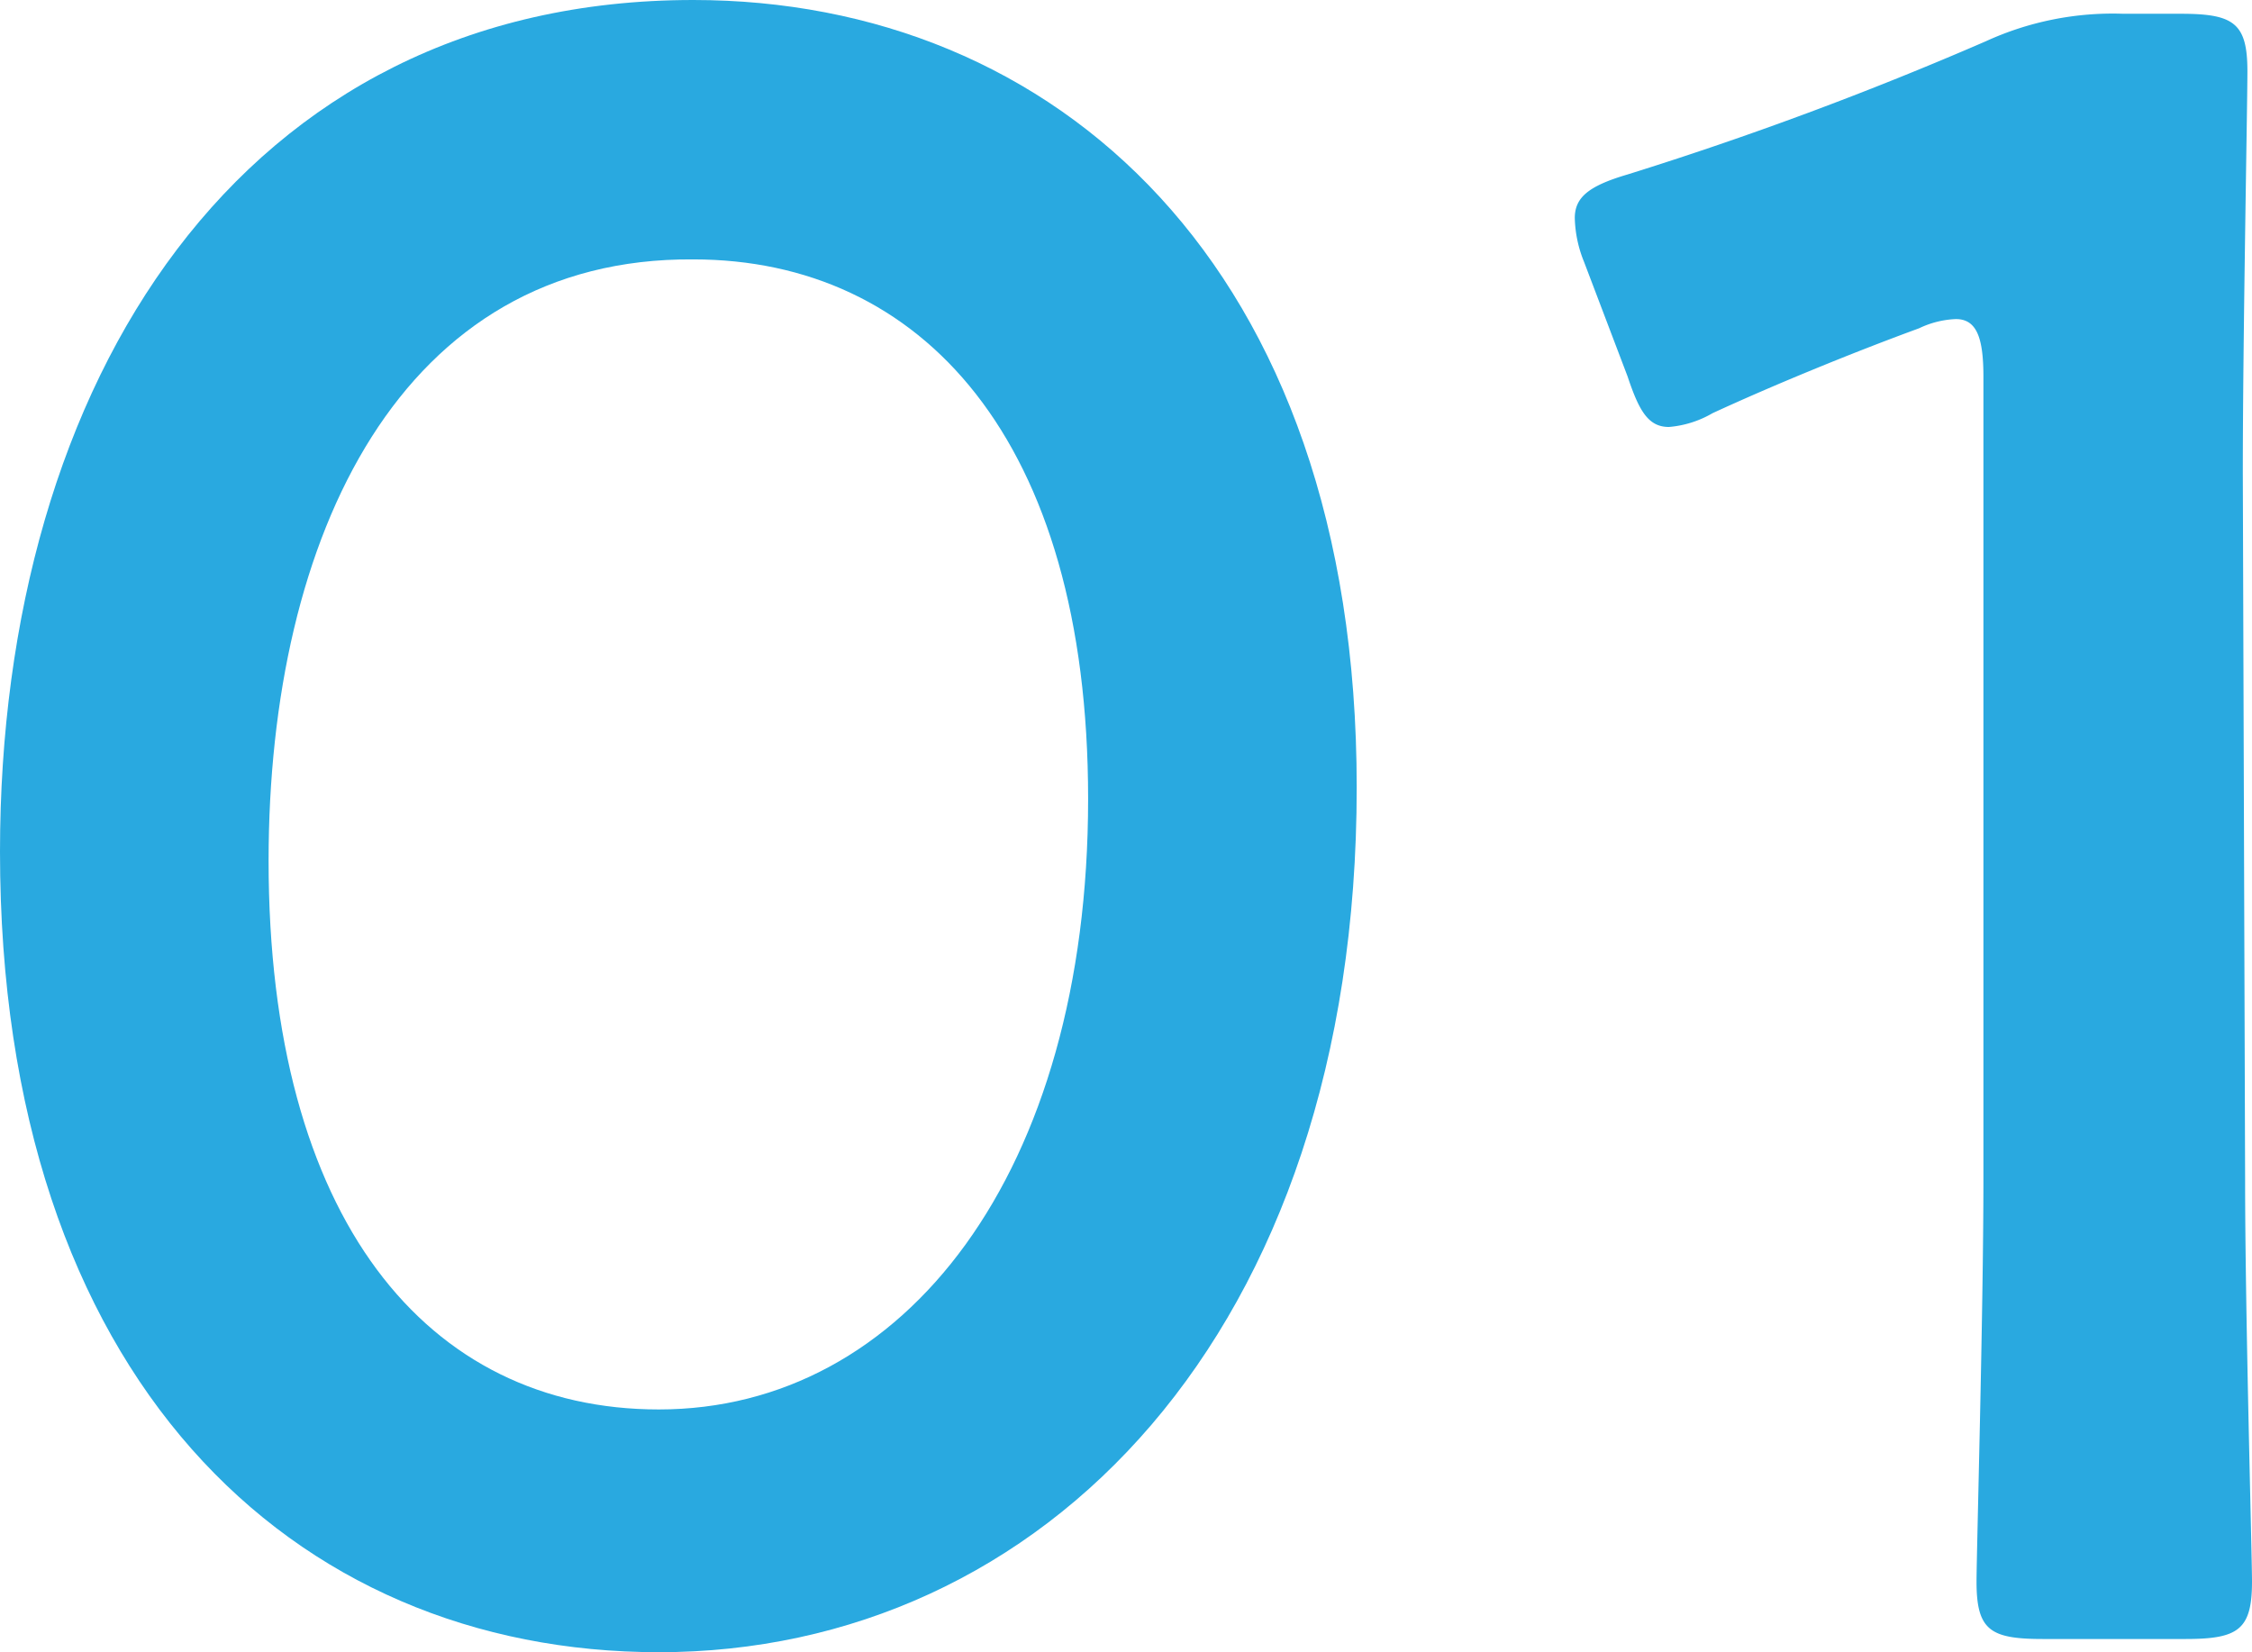 <svg xmlns="http://www.w3.org/2000/svg" viewBox="0 0 39.24 28.79"><defs><style>.cls-1{fill:#29a9e0;}</style></defs><g id="レイヤー_2" data-name="レイヤー 2"><g id="layout"><path class="cls-1" d="M23.64,13.72c0,9.52-5.48,15.07-12.16,15.07C5.08,28.79,0,24,0,14.84,0,6.64,4.2,0,12.08,0,18.36,0,23.64,4.6,23.64,13.72ZM4.68,15c0,6.24,2.76,9.56,6.8,9.56,4.28,0,7.48-4.12,7.48-10.64,0-6.28-2.92-9.4-6.88-9.4C7,4.48,4.68,9.32,4.68,15Z"/><path class="cls-1" d="M39.12,20.56c0,2.32.12,6.52.12,7,0,.84-.24,1-1.16,1H35.6c-.92,0-1.16-.15-1.16-1,0-.48.12-4.68.12-7v-14c0-.68-.12-1-.48-1a1.63,1.63,0,0,0-.64.16c-1.2.44-2.56,1-3.6,1.48a1.8,1.8,0,0,1-.76.24c-.36,0-.52-.28-.72-.88l-.76-2a2.15,2.15,0,0,1-.16-.76c0-.36.24-.56.92-.76A62.21,62.21,0,0,0,34.6.72,5.31,5.31,0,0,1,37,.24H38c.92,0,1.16.16,1.16,1,0,.6-.08,4.68-.08,7Z"/></g></g></svg>
